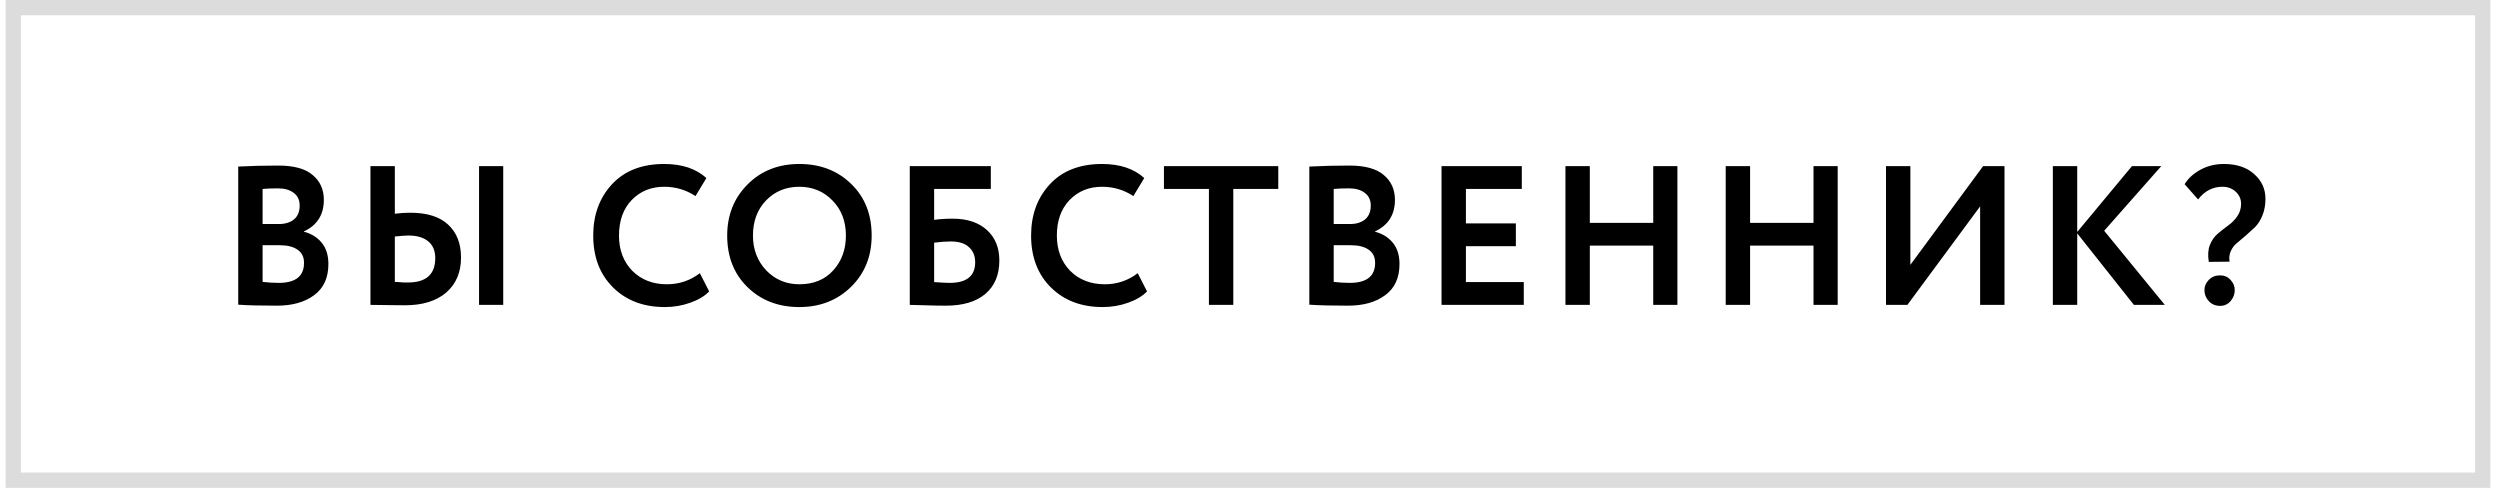 <?xml version="1.0" encoding="UTF-8"?> <svg xmlns="http://www.w3.org/2000/svg" width="164" height="32" viewBox="0 0 164 32" fill="none"> <rect x="0.867" y="0.5" width="162" height="31" stroke="#C9C9C9" stroke-opacity="0.66"></rect> <path d="M15.628 19.987V10.926C16.477 10.883 17.353 10.861 18.254 10.861C19.285 10.861 20.04 11.069 20.516 11.485C21.002 11.892 21.244 12.434 21.244 13.11C21.244 14.081 20.811 14.77 19.944 15.177V15.203C20.421 15.324 20.806 15.563 21.101 15.918C21.396 16.273 21.543 16.741 21.543 17.322C21.543 18.223 21.231 18.904 20.607 19.363C19.992 19.822 19.177 20.052 18.163 20.052C17.062 20.052 16.218 20.03 15.628 19.987ZM18.358 16.087H17.227V18.492C17.591 18.535 17.942 18.557 18.28 18.557C19.39 18.557 19.944 18.119 19.944 17.244C19.944 16.863 19.805 16.577 19.528 16.386C19.251 16.187 18.861 16.087 18.358 16.087ZM18.228 12.356C17.847 12.356 17.513 12.369 17.227 12.395V14.696H18.306C18.705 14.696 19.03 14.596 19.281 14.397C19.532 14.189 19.658 13.886 19.658 13.487C19.658 13.123 19.528 12.846 19.268 12.655C19.017 12.456 18.67 12.356 18.228 12.356ZM31.426 20V10.9H33.012V20H31.426ZM26.785 15.45C26.603 15.45 26.308 15.472 25.901 15.515V18.492C25.961 18.492 26.048 18.496 26.161 18.505C26.273 18.514 26.377 18.522 26.473 18.531C26.568 18.531 26.663 18.531 26.759 18.531C27.955 18.531 28.553 17.998 28.553 16.932C28.553 16.447 28.397 16.078 28.085 15.827C27.781 15.576 27.348 15.45 26.785 15.45ZM25.901 10.9V14.02C26.239 13.977 26.577 13.955 26.915 13.955C28.015 13.955 28.843 14.215 29.398 14.735C29.961 15.255 30.243 15.974 30.243 16.893C30.243 17.864 29.918 18.631 29.268 19.194C28.618 19.749 27.716 20.026 26.564 20.026C26.252 20.026 25.831 20.022 25.303 20.013C24.783 20.004 24.449 20 24.302 20V10.9H25.901ZM45.91 17.92L46.521 19.116C46.235 19.419 45.823 19.666 45.286 19.857C44.757 20.048 44.198 20.143 43.609 20.143C42.214 20.143 41.083 19.714 40.216 18.856C39.349 17.998 38.916 16.863 38.916 15.45C38.916 14.089 39.328 12.967 40.151 12.083C40.974 11.199 42.114 10.757 43.57 10.757C44.74 10.757 45.663 11.065 46.339 11.68L45.624 12.863C45.008 12.456 44.324 12.252 43.57 12.252C42.712 12.252 42.001 12.542 41.438 13.123C40.883 13.704 40.606 14.479 40.606 15.45C40.606 16.395 40.896 17.166 41.477 17.764C42.066 18.353 42.825 18.648 43.752 18.648C44.558 18.648 45.277 18.405 45.91 17.92ZM47.704 15.45C47.704 14.115 48.146 13.002 49.03 12.109C49.922 11.208 51.058 10.757 52.436 10.757C53.805 10.757 54.936 11.19 55.829 12.057C56.73 12.924 57.181 14.055 57.181 15.45C57.181 16.811 56.73 17.933 55.829 18.817C54.927 19.701 53.796 20.143 52.436 20.143C51.066 20.143 49.935 19.71 49.043 18.843C48.15 17.976 47.704 16.845 47.704 15.45ZM49.394 15.45C49.394 16.36 49.684 17.123 50.265 17.738C50.854 18.345 51.578 18.648 52.436 18.648C53.372 18.648 54.113 18.345 54.659 17.738C55.213 17.131 55.491 16.369 55.491 15.45C55.491 14.514 55.196 13.747 54.607 13.149C54.026 12.551 53.302 12.252 52.436 12.252C51.56 12.252 50.832 12.551 50.252 13.149C49.68 13.747 49.394 14.514 49.394 15.45ZM59.681 20V10.9H64.998V12.395H61.28V14.423C61.635 14.371 62.043 14.345 62.502 14.345C63.447 14.345 64.192 14.592 64.738 15.086C65.284 15.58 65.557 16.247 65.557 17.088C65.557 18.033 65.249 18.765 64.634 19.285C64.027 19.796 63.165 20.052 62.047 20.052C61.657 20.052 61.198 20.043 60.669 20.026C60.149 20.009 59.82 20 59.681 20ZM62.372 15.84C62.051 15.84 61.687 15.866 61.28 15.918V18.505C61.765 18.54 62.103 18.557 62.294 18.557C63.412 18.557 63.971 18.106 63.971 17.205C63.971 16.789 63.837 16.46 63.568 16.217C63.308 15.966 62.909 15.84 62.372 15.84ZM74.634 17.92L75.245 19.116C74.959 19.419 74.548 19.666 74.01 19.857C73.482 20.048 72.923 20.143 72.333 20.143C70.938 20.143 69.807 19.714 68.94 18.856C68.074 17.998 67.64 16.863 67.64 15.45C67.64 14.089 68.052 12.967 68.875 12.083C69.699 11.199 70.838 10.757 72.294 10.757C73.464 10.757 74.387 11.065 75.063 11.68L74.348 12.863C73.733 12.456 73.048 12.252 72.294 12.252C71.436 12.252 70.726 12.542 70.162 13.123C69.608 13.704 69.33 14.479 69.33 15.45C69.33 16.395 69.621 17.166 70.201 17.764C70.791 18.353 71.549 18.648 72.476 18.648C73.282 18.648 74.002 18.405 74.634 17.92ZM76.354 12.395V10.9H83.855V12.395H80.904V20H79.305V12.395H76.354ZM85.892 19.987V10.926C86.741 10.883 87.616 10.861 88.518 10.861C89.549 10.861 90.303 11.069 90.78 11.485C91.265 11.892 91.508 12.434 91.508 13.11C91.508 14.081 91.074 14.77 90.208 15.177V15.203C90.684 15.324 91.07 15.563 91.365 15.918C91.659 16.273 91.807 16.741 91.807 17.322C91.807 18.223 91.495 18.904 90.871 19.363C90.255 19.822 89.441 20.052 88.427 20.052C87.326 20.052 86.481 20.03 85.892 19.987ZM88.622 16.087H87.491V18.492C87.855 18.535 88.206 18.557 88.544 18.557C89.653 18.557 90.208 18.119 90.208 17.244C90.208 16.863 90.069 16.577 89.792 16.386C89.514 16.187 89.124 16.087 88.622 16.087ZM88.492 12.356C88.11 12.356 87.777 12.369 87.491 12.395V14.696H88.57C88.968 14.696 89.293 14.596 89.545 14.397C89.796 14.189 89.922 13.886 89.922 13.487C89.922 13.123 89.792 12.846 89.532 12.655C89.28 12.456 88.934 12.356 88.492 12.356ZM94.565 20V10.9H99.83V12.395H96.164V14.657H99.44V16.152H96.164V18.505H99.96V20H94.565ZM108.452 20V16.113H104.292V20H102.693V10.9H104.292V14.618H108.452V10.9H110.038V20H108.452ZM118.966 20V16.113H114.806V20H113.207V10.9H114.806V14.618H118.966V10.9H120.552V20H118.966ZM125.125 20H123.721V10.9H125.32V17.374L130.091 10.9H131.495V20H129.896V13.539L125.125 20ZM134.667 20V10.9H136.266V15.216L139.854 10.9H141.778L138.034 15.138L142.012 20H139.984L136.266 15.307V20H134.667ZM146.755 14.202C146.929 13.959 147.015 13.682 147.015 13.37C147.015 13.058 146.898 12.794 146.664 12.577C146.43 12.36 146.14 12.252 145.793 12.252C145.152 12.252 144.619 12.529 144.194 13.084L143.31 12.083C143.553 11.693 143.9 11.377 144.35 11.134C144.81 10.883 145.321 10.757 145.884 10.757C146.725 10.757 147.388 10.978 147.873 11.42C148.367 11.853 148.614 12.395 148.614 13.045C148.614 13.444 148.549 13.803 148.419 14.124C148.289 14.445 148.129 14.7 147.938 14.891C147.748 15.073 147.544 15.259 147.327 15.45C147.119 15.632 146.924 15.797 146.742 15.944C146.569 16.083 146.435 16.26 146.339 16.477C146.244 16.685 146.218 16.915 146.261 17.166L144.896 17.179C144.827 16.754 144.849 16.39 144.961 16.087C145.083 15.775 145.256 15.524 145.481 15.333C145.707 15.142 145.932 14.965 146.157 14.8C146.391 14.635 146.591 14.436 146.755 14.202ZM144.61 19.025C144.61 18.782 144.706 18.561 144.896 18.362C145.087 18.163 145.334 18.063 145.637 18.063C145.915 18.063 146.144 18.163 146.326 18.362C146.508 18.561 146.599 18.782 146.599 19.025C146.599 19.302 146.508 19.545 146.326 19.753C146.144 19.961 145.915 20.065 145.637 20.065C145.334 20.065 145.087 19.961 144.896 19.753C144.706 19.545 144.61 19.302 144.61 19.025Z" fill="black"></path> </svg> 